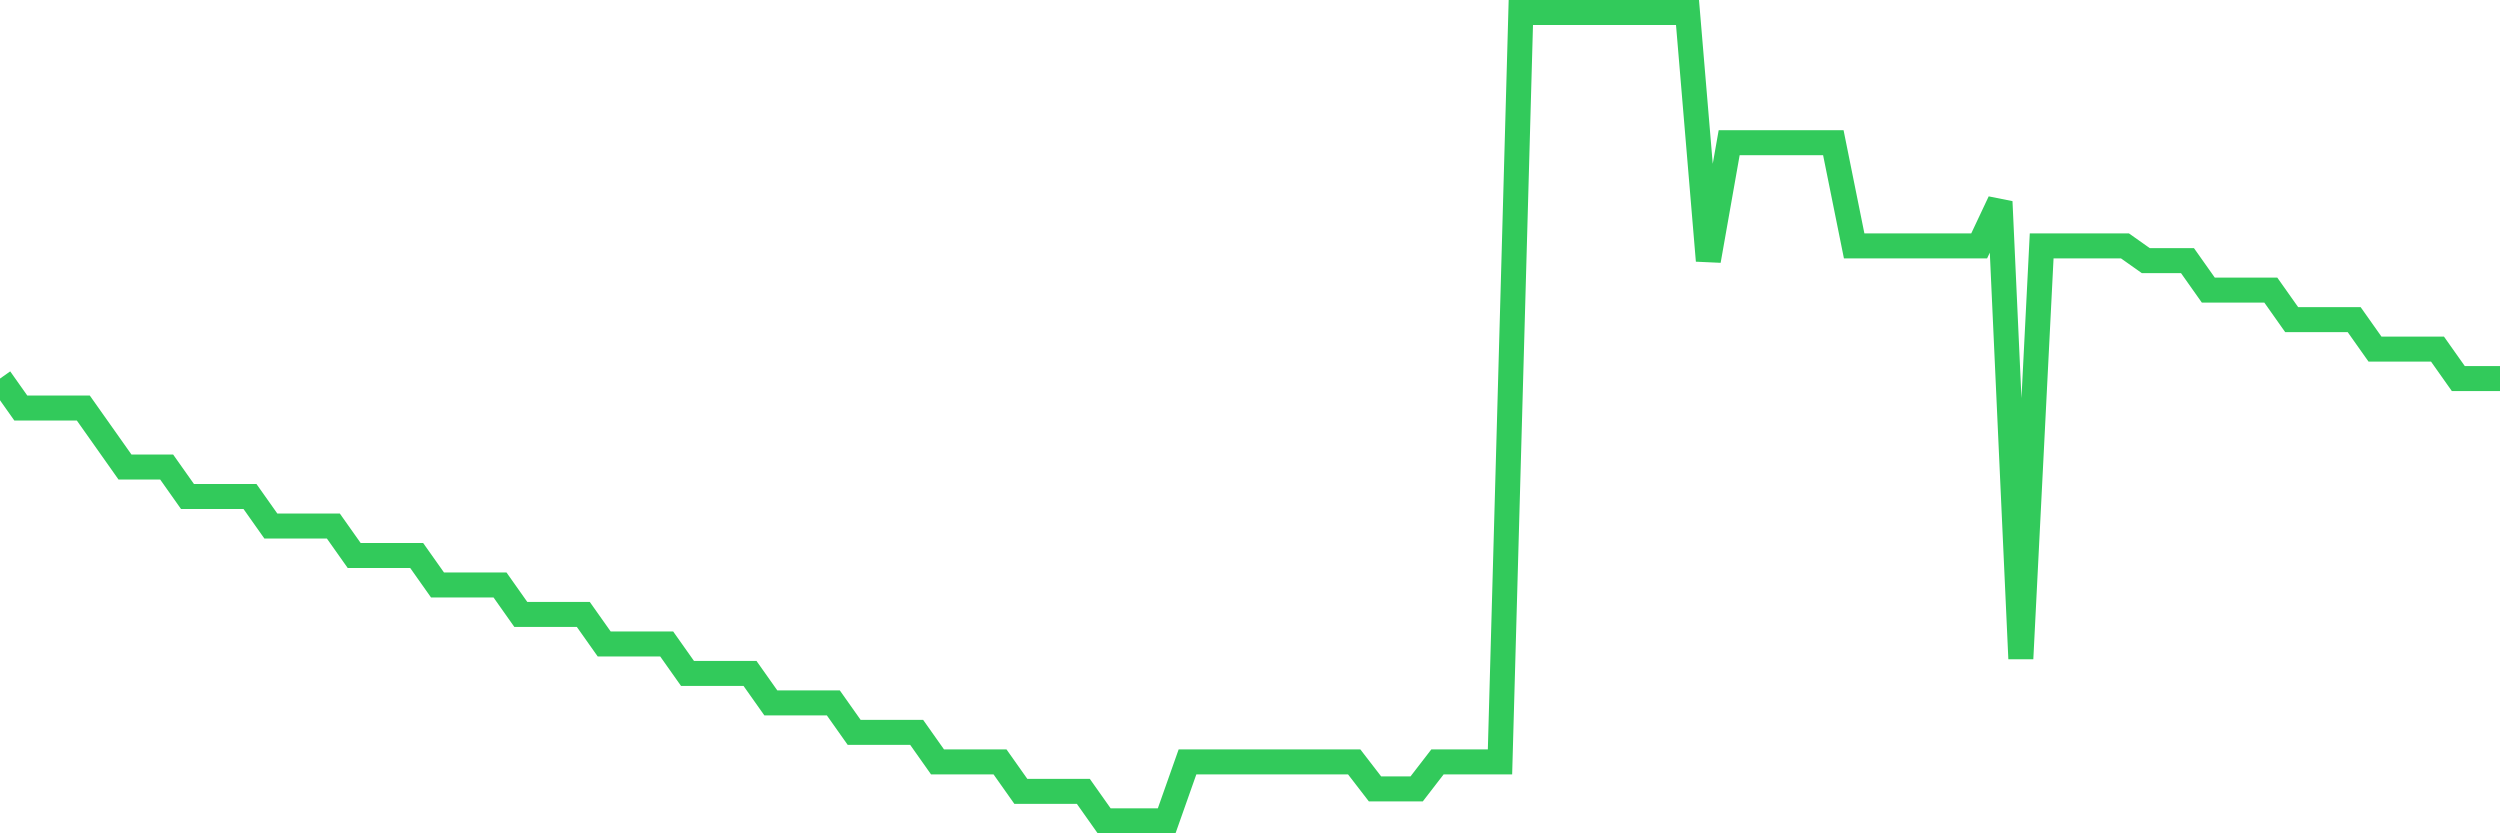<svg
  xmlns="http://www.w3.org/2000/svg"
  xmlns:xlink="http://www.w3.org/1999/xlink"
  width="120"
  height="40"
  viewBox="0 0 120 40"
  preserveAspectRatio="none"
>
  <polyline
    points="0,18.172 1,19.587 2,19.587 3,19.587 4,19.587 5,21.002 6,22.418 7,22.418 8,22.418 9,23.833 10,23.833 11,23.833 12,23.833 13,25.248 14,25.248 15,25.248 16,25.248 17,26.663 18,26.663 19,26.663 20,26.663 21,28.078 22,28.078 23,28.078 24,28.078 25,29.494 26,29.494 27,29.494 28,29.494 29,30.909 30,30.909 31,30.909 32,30.909 33,32.324 34,32.324 35,32.324 36,32.324 37,33.739 38,33.739 39,33.739 40,33.739 41,35.154 42,35.154 43,35.154 44,35.154 45,36.57 46,36.57 47,36.57 48,36.57 49,37.985 50,37.985 51,37.985 52,37.985 53,39.4 54,39.4 55,39.4 56,39.4 57,36.57 58,36.57 59,36.57 60,36.57 61,36.57 62,36.57 63,36.57 64,36.57 65,36.57 66,37.867 67,37.867 68,37.867 69,36.57 70,36.57 71,36.57 72,36.57 73,0.6 74,0.6 75,0.6 76,0.6 77,0.6 78,0.6 79,0.6 80,0.6 81,0.6 82,12.511 83,6.85 84,6.85 85,6.85 86,6.85 87,6.85 88,6.85 89,11.804 90,11.804 91,11.804 92,11.804 93,11.804 94,11.804 95,11.804 96,9.681 97,31.616 98,11.804 99,11.804 100,11.804 101,11.804 102,11.804 103,12.511 104,12.511 105,12.511 106,13.926 107,13.926 108,13.926 109,13.926 110,15.342 111,15.342 112,15.342 113,15.342 114,16.757 115,16.757 116,16.757 117,16.757 118,18.172 119,18.172 120,18.172"
    fill="none"
    stroke="#32ca5b"
    stroke-width="1.2"
  >
  </polyline>
</svg>
